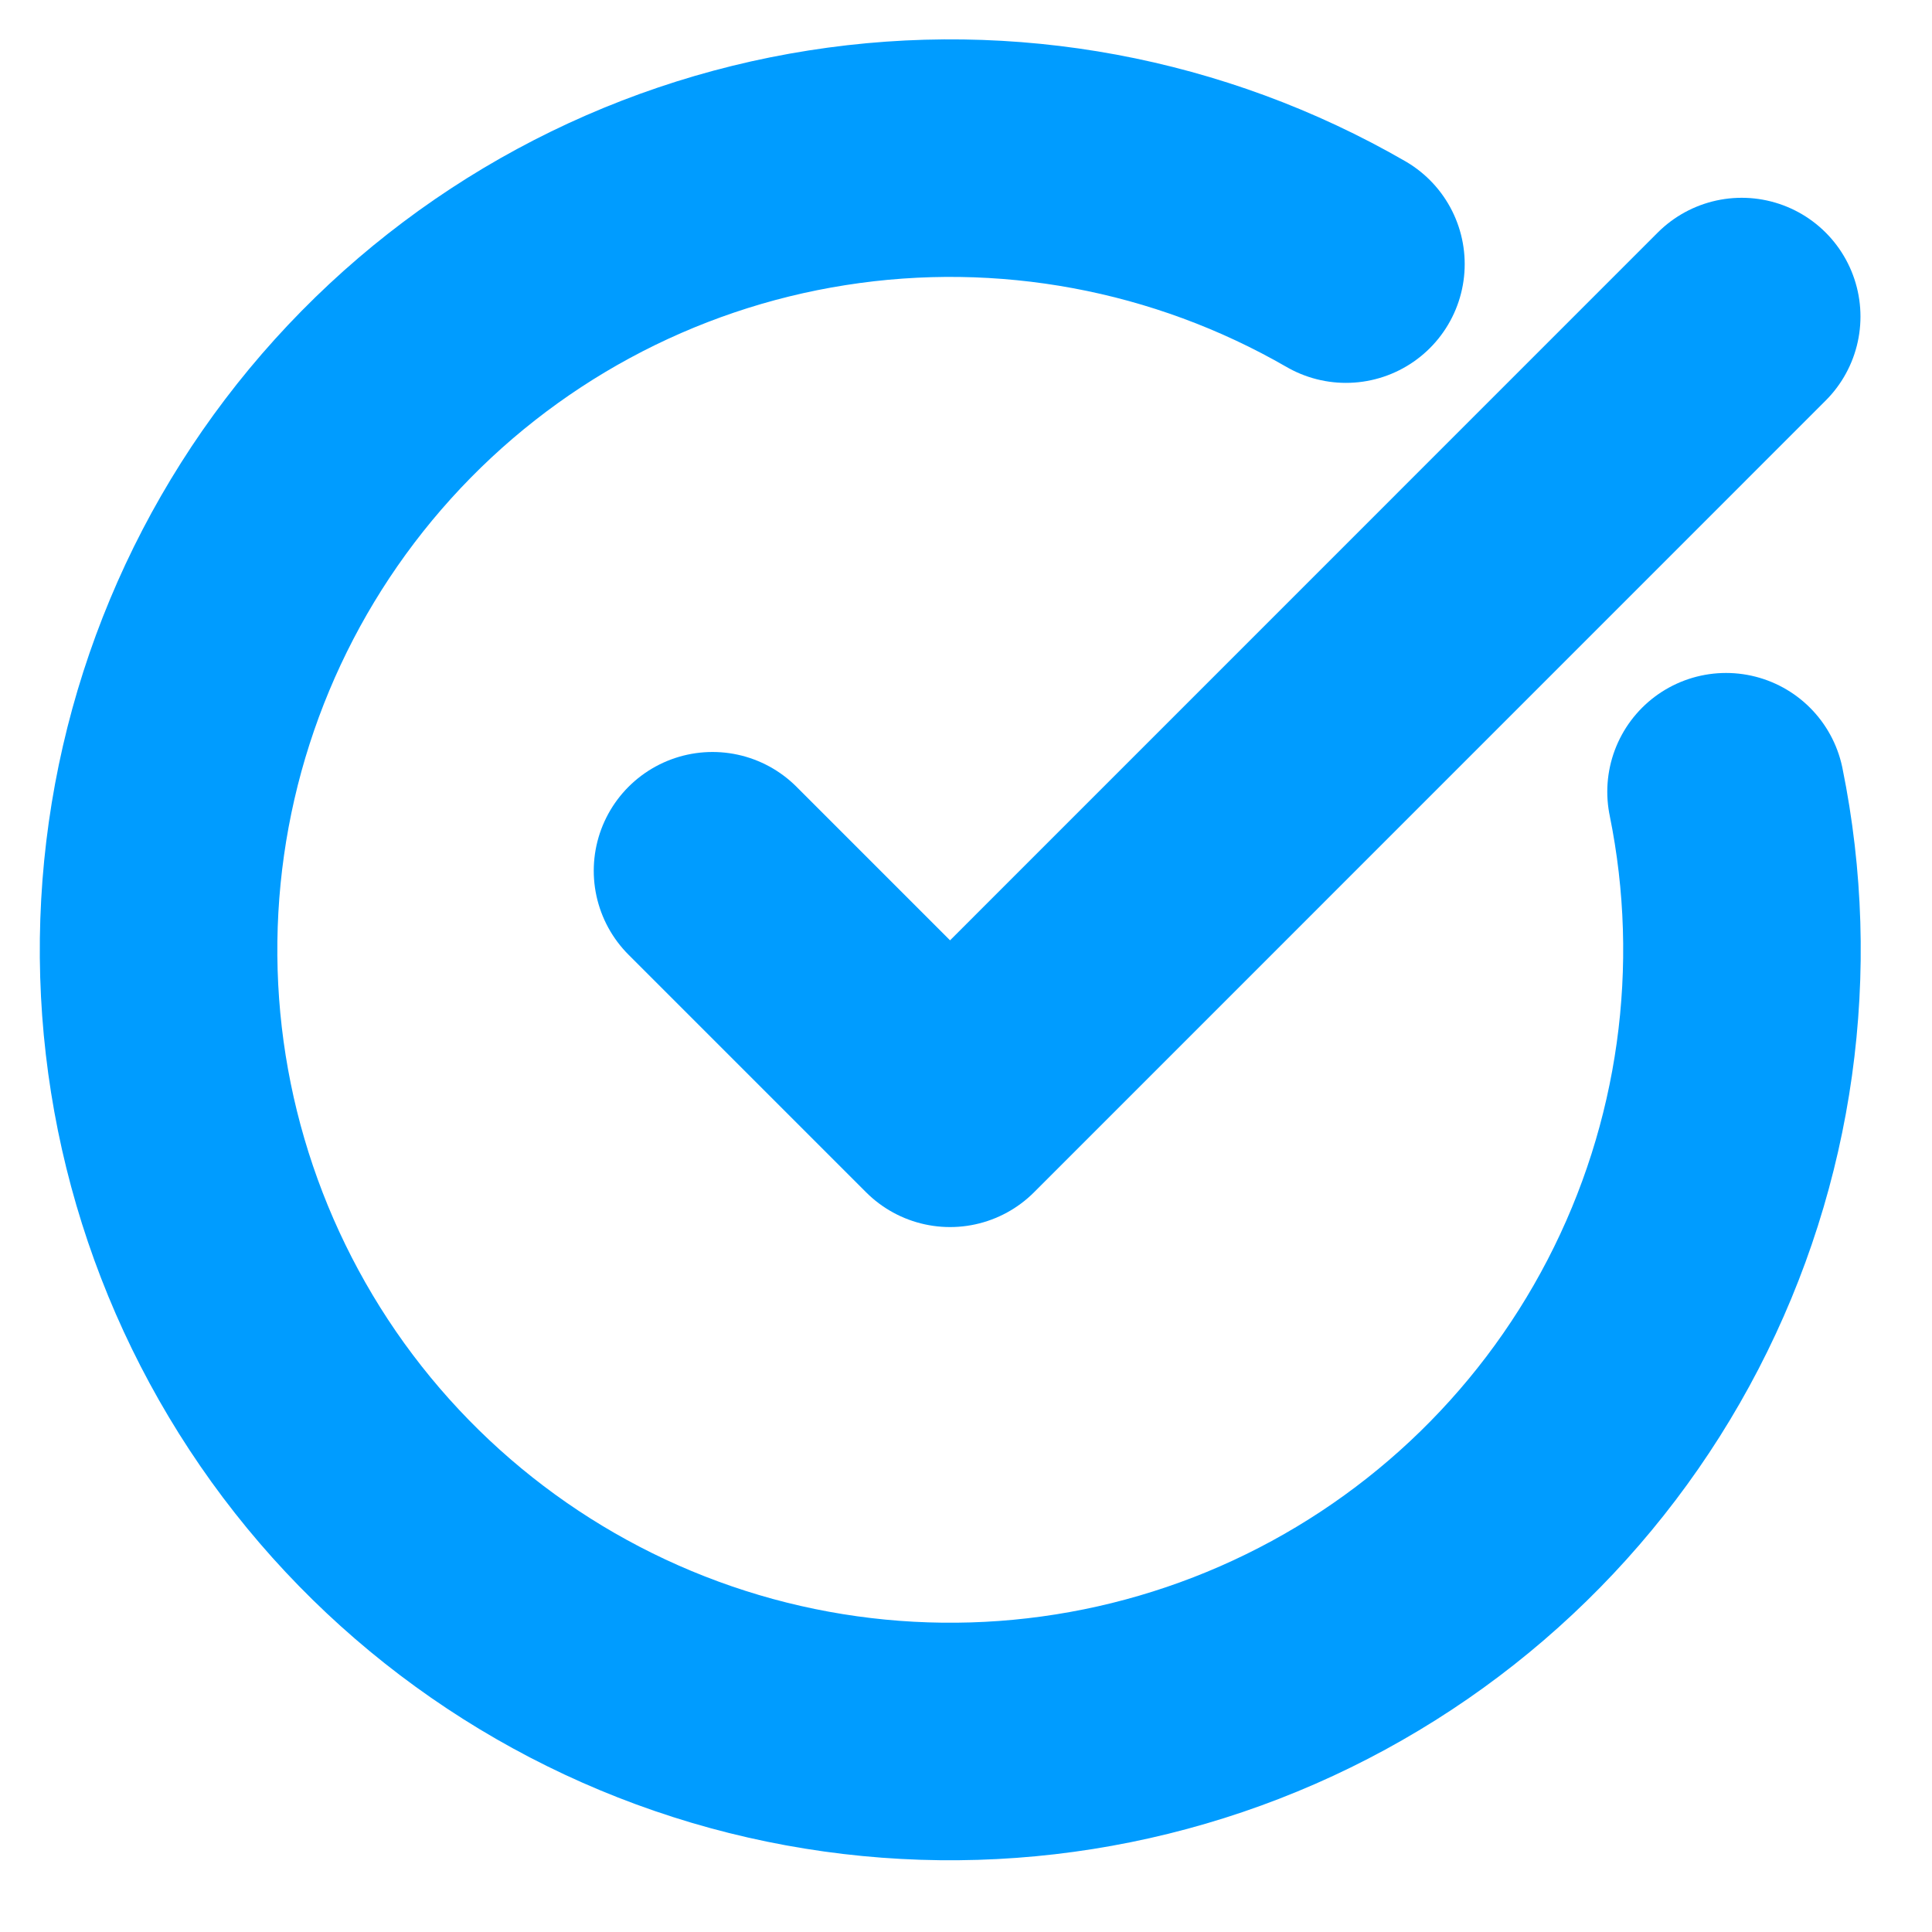 <svg width="20" height="20" viewBox="0 0 20 20" fill="none" xmlns="http://www.w3.org/2000/svg">
<g clip-path="url(#clip0_10_1790)">
<path d="M17.868 8.196C18.242 10.033 17.975 11.943 17.112 13.607C16.249 15.271 14.841 16.588 13.124 17.34C11.406 18.092 9.483 18.232 7.675 17.738C5.867 17.243 4.283 16.144 3.187 14.623C2.092 13.101 1.55 11.251 1.654 9.379C1.758 7.507 2.5 5.728 3.757 4.337C5.014 2.946 6.71 2.028 8.562 1.737C10.414 1.445 12.309 1.797 13.933 2.734" stroke="#009CFF" stroke-width="2.459" stroke-linecap="round" stroke-linejoin="round"/>
<path d="M7.376 9.014L9.835 11.473L18.03 3.277" stroke="#009CFF" stroke-width="2.459" stroke-linecap="round" stroke-linejoin="round"/>
</g>
<defs>
<clipPath id="clip0_10_1790">
<rect width="19.669" height="19.669" fill="white"/>
</clipPath>
</defs>
</svg>
